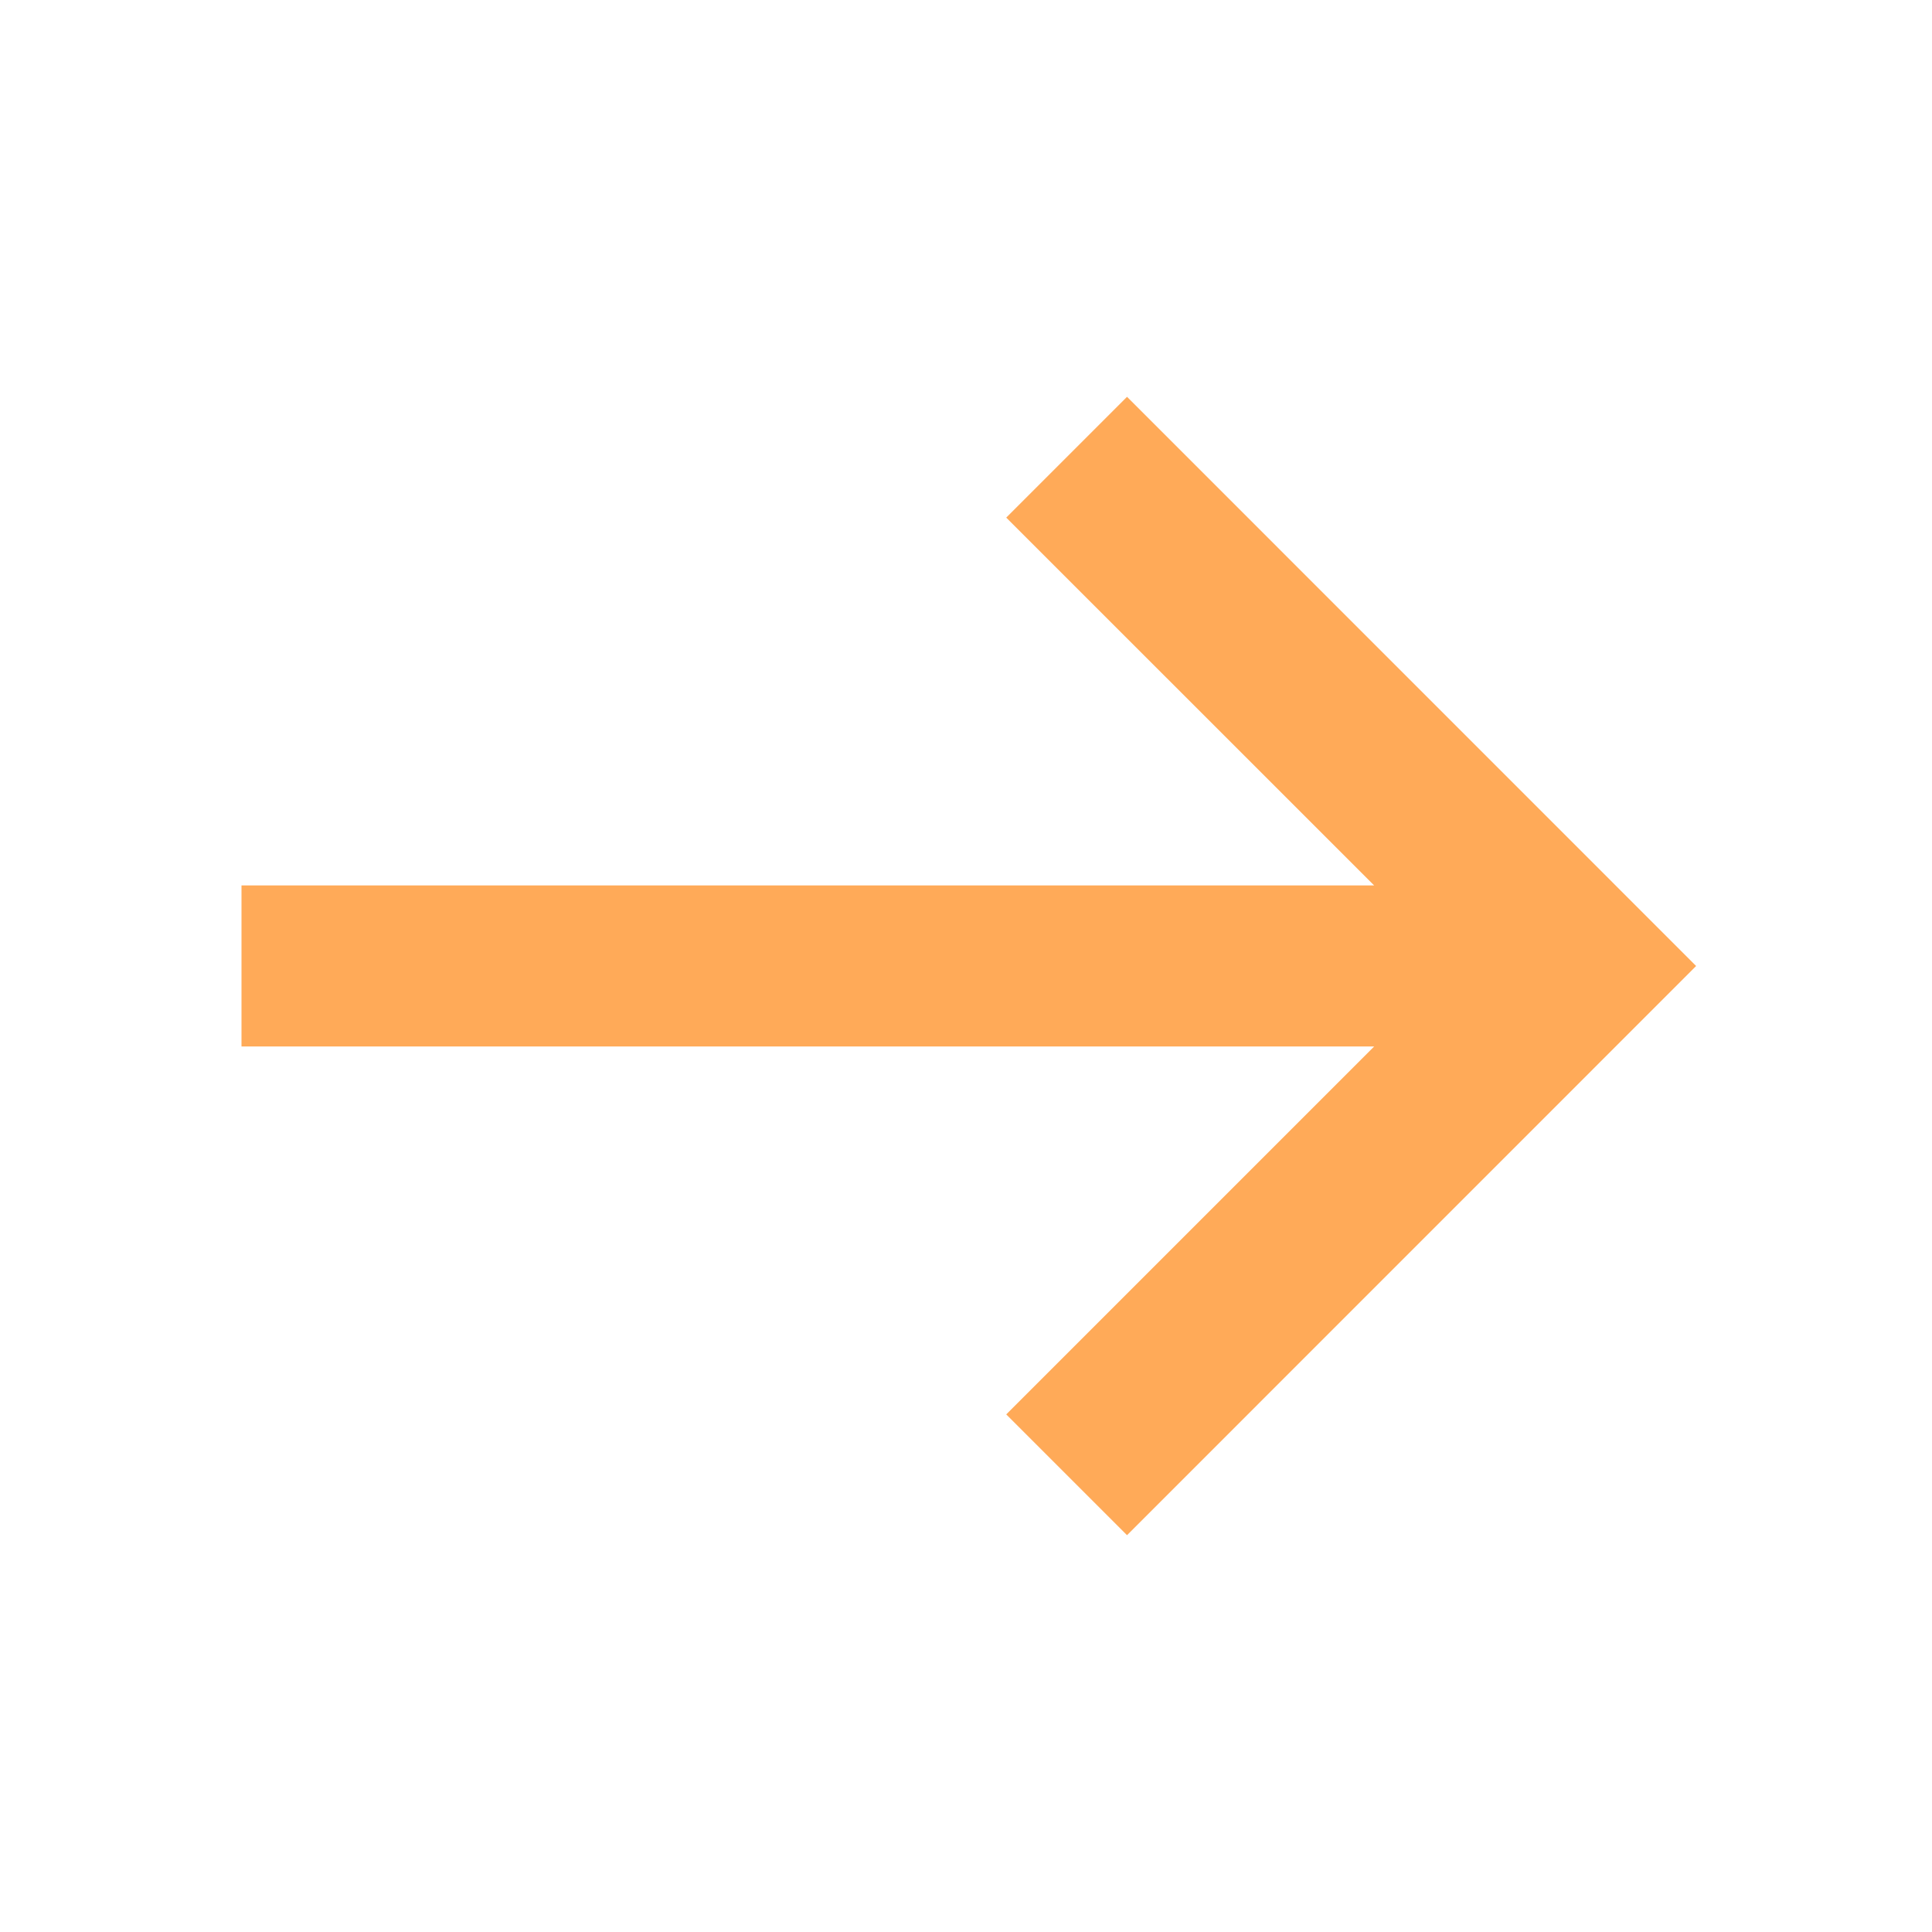 <svg width="23" height="23" viewBox="0 0 23 23" fill="none" xmlns="http://www.w3.org/2000/svg">
<path d="M13.417 4.724L11.979 6.162L16.359 10.541H2.875V12.458H16.359L11.979 16.838L13.417 18.276L20.192 11.5L13.417 4.724Z" fill="#FFAA58"/>
</svg>
